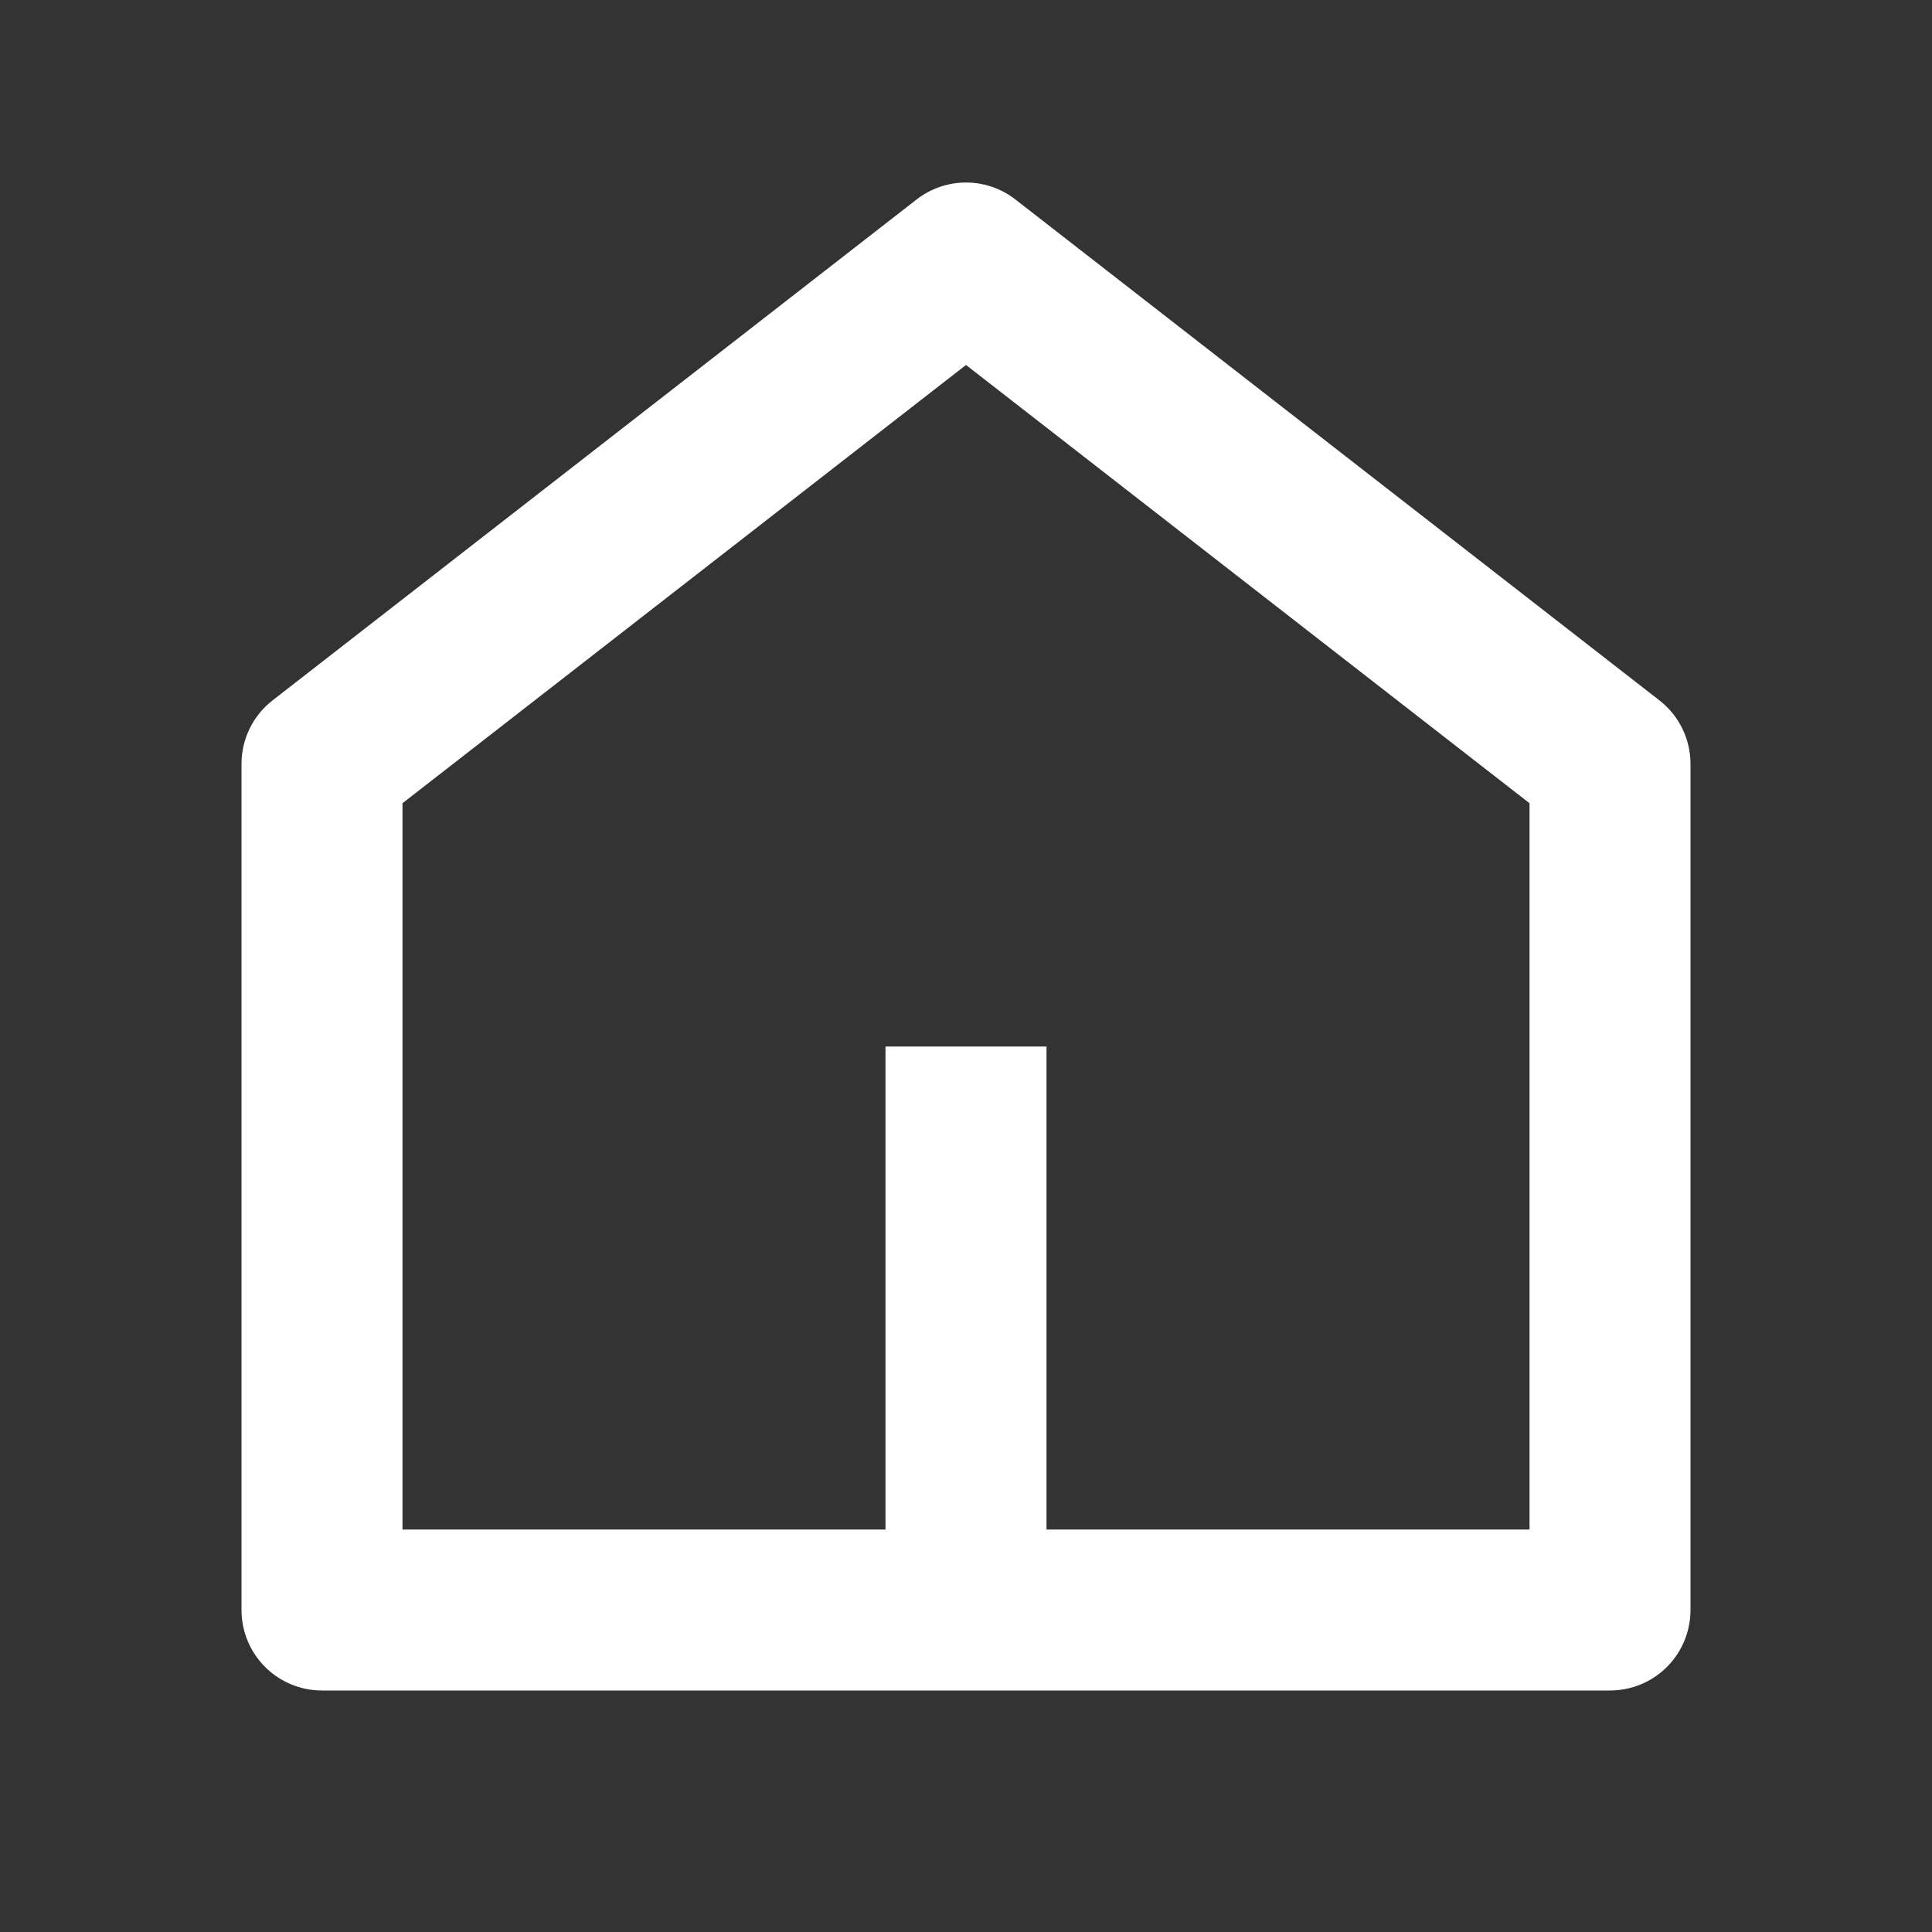 <svg width="55" height="55" viewBox="0 0 55 55" fill="none" xmlns="http://www.w3.org/2000/svg">
<rect x="0" y="0" width="55" height="55" fill="#333333" stroke="none"/>
<path d="M29.792 43.542H43.542V22.866L27.5 10.39L11.458 22.866V43.542H25.208V29.792H29.792V43.542ZM48.125 45.833C48.125 46.441 47.884 47.024 47.454 47.454C47.024 47.884 46.441 48.125 45.833 48.125H9.167C8.559 48.125 7.976 47.884 7.546 47.454C7.116 47.024 6.875 46.441 6.875 45.833V21.748C6.875 21.399 6.954 21.054 7.108 20.74C7.261 20.427 7.484 20.152 7.76 19.938L26.093 5.679C26.495 5.366 26.99 5.196 27.5 5.196C28.01 5.196 28.505 5.366 28.907 5.679L47.24 19.938C47.516 20.152 47.739 20.427 47.892 20.74C48.046 21.054 48.125 21.399 48.125 21.748V45.833Z" fill="white"/>
</svg>
